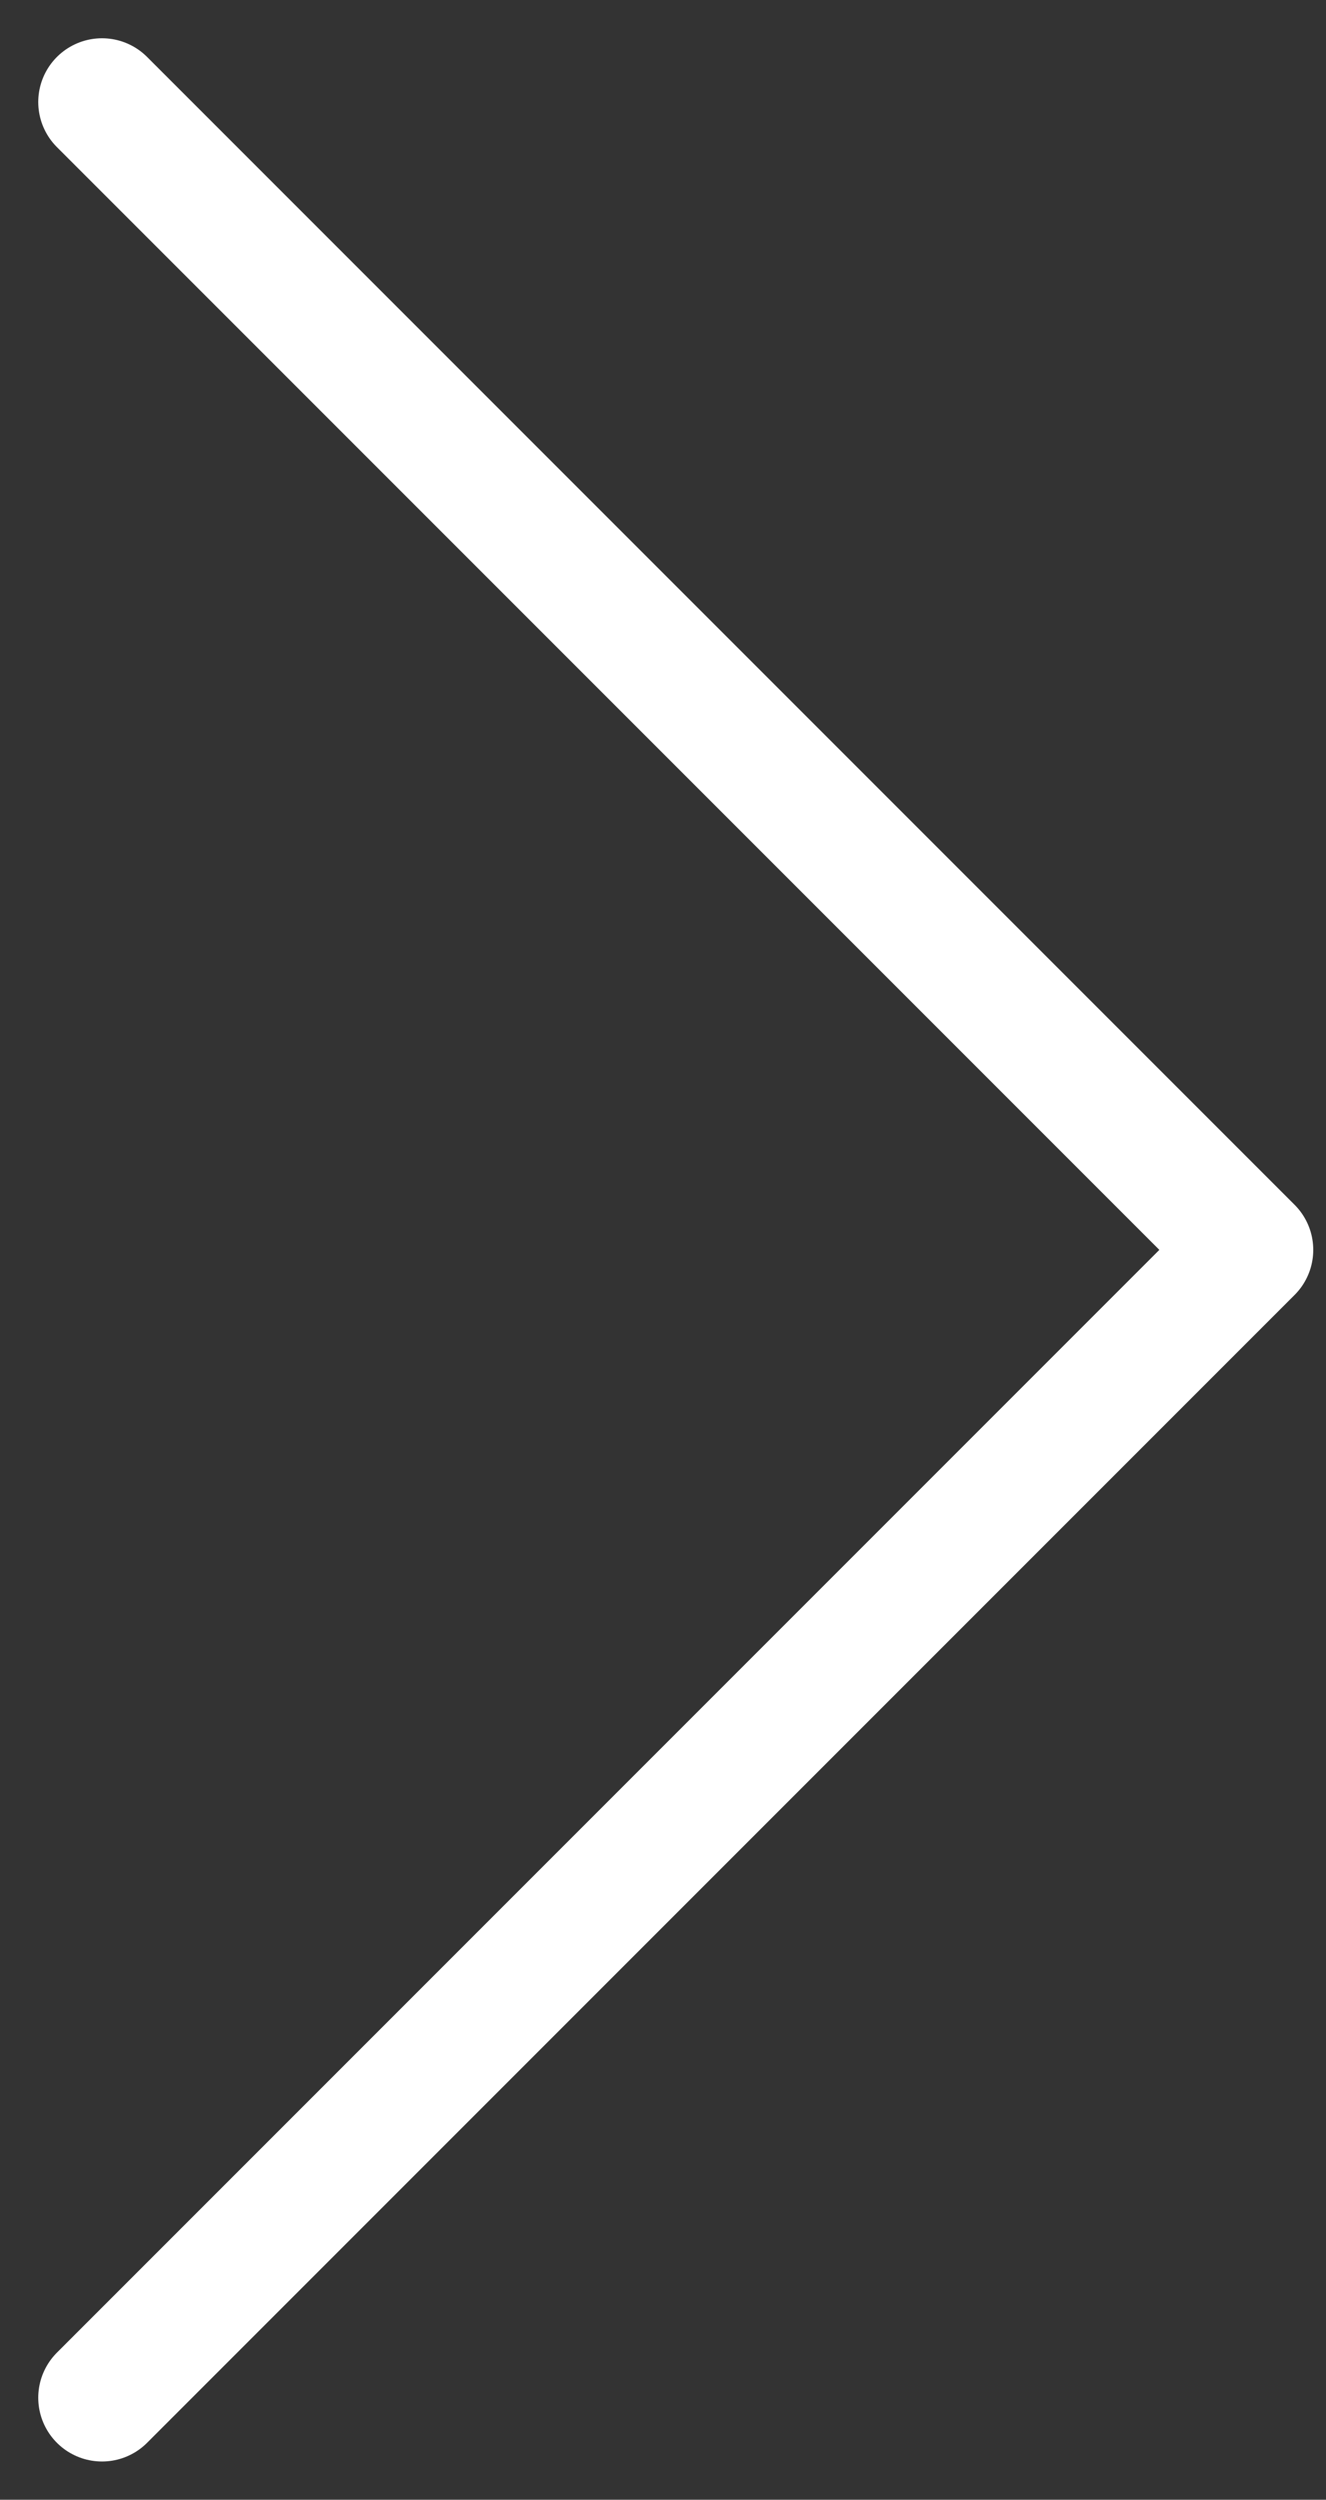 <svg width="26" height="49" viewBox="0 0 26 49" fill="none" xmlns="http://www.w3.org/2000/svg">
<rect x="0" y="0" width="26" height="49" fill="#333333" stroke="none"/>
<path d="M2 47L24.5 24.5L2 2" stroke="white" stroke-width="2.5" stroke-linecap="round" stroke-linejoin="round"/>
</svg>
